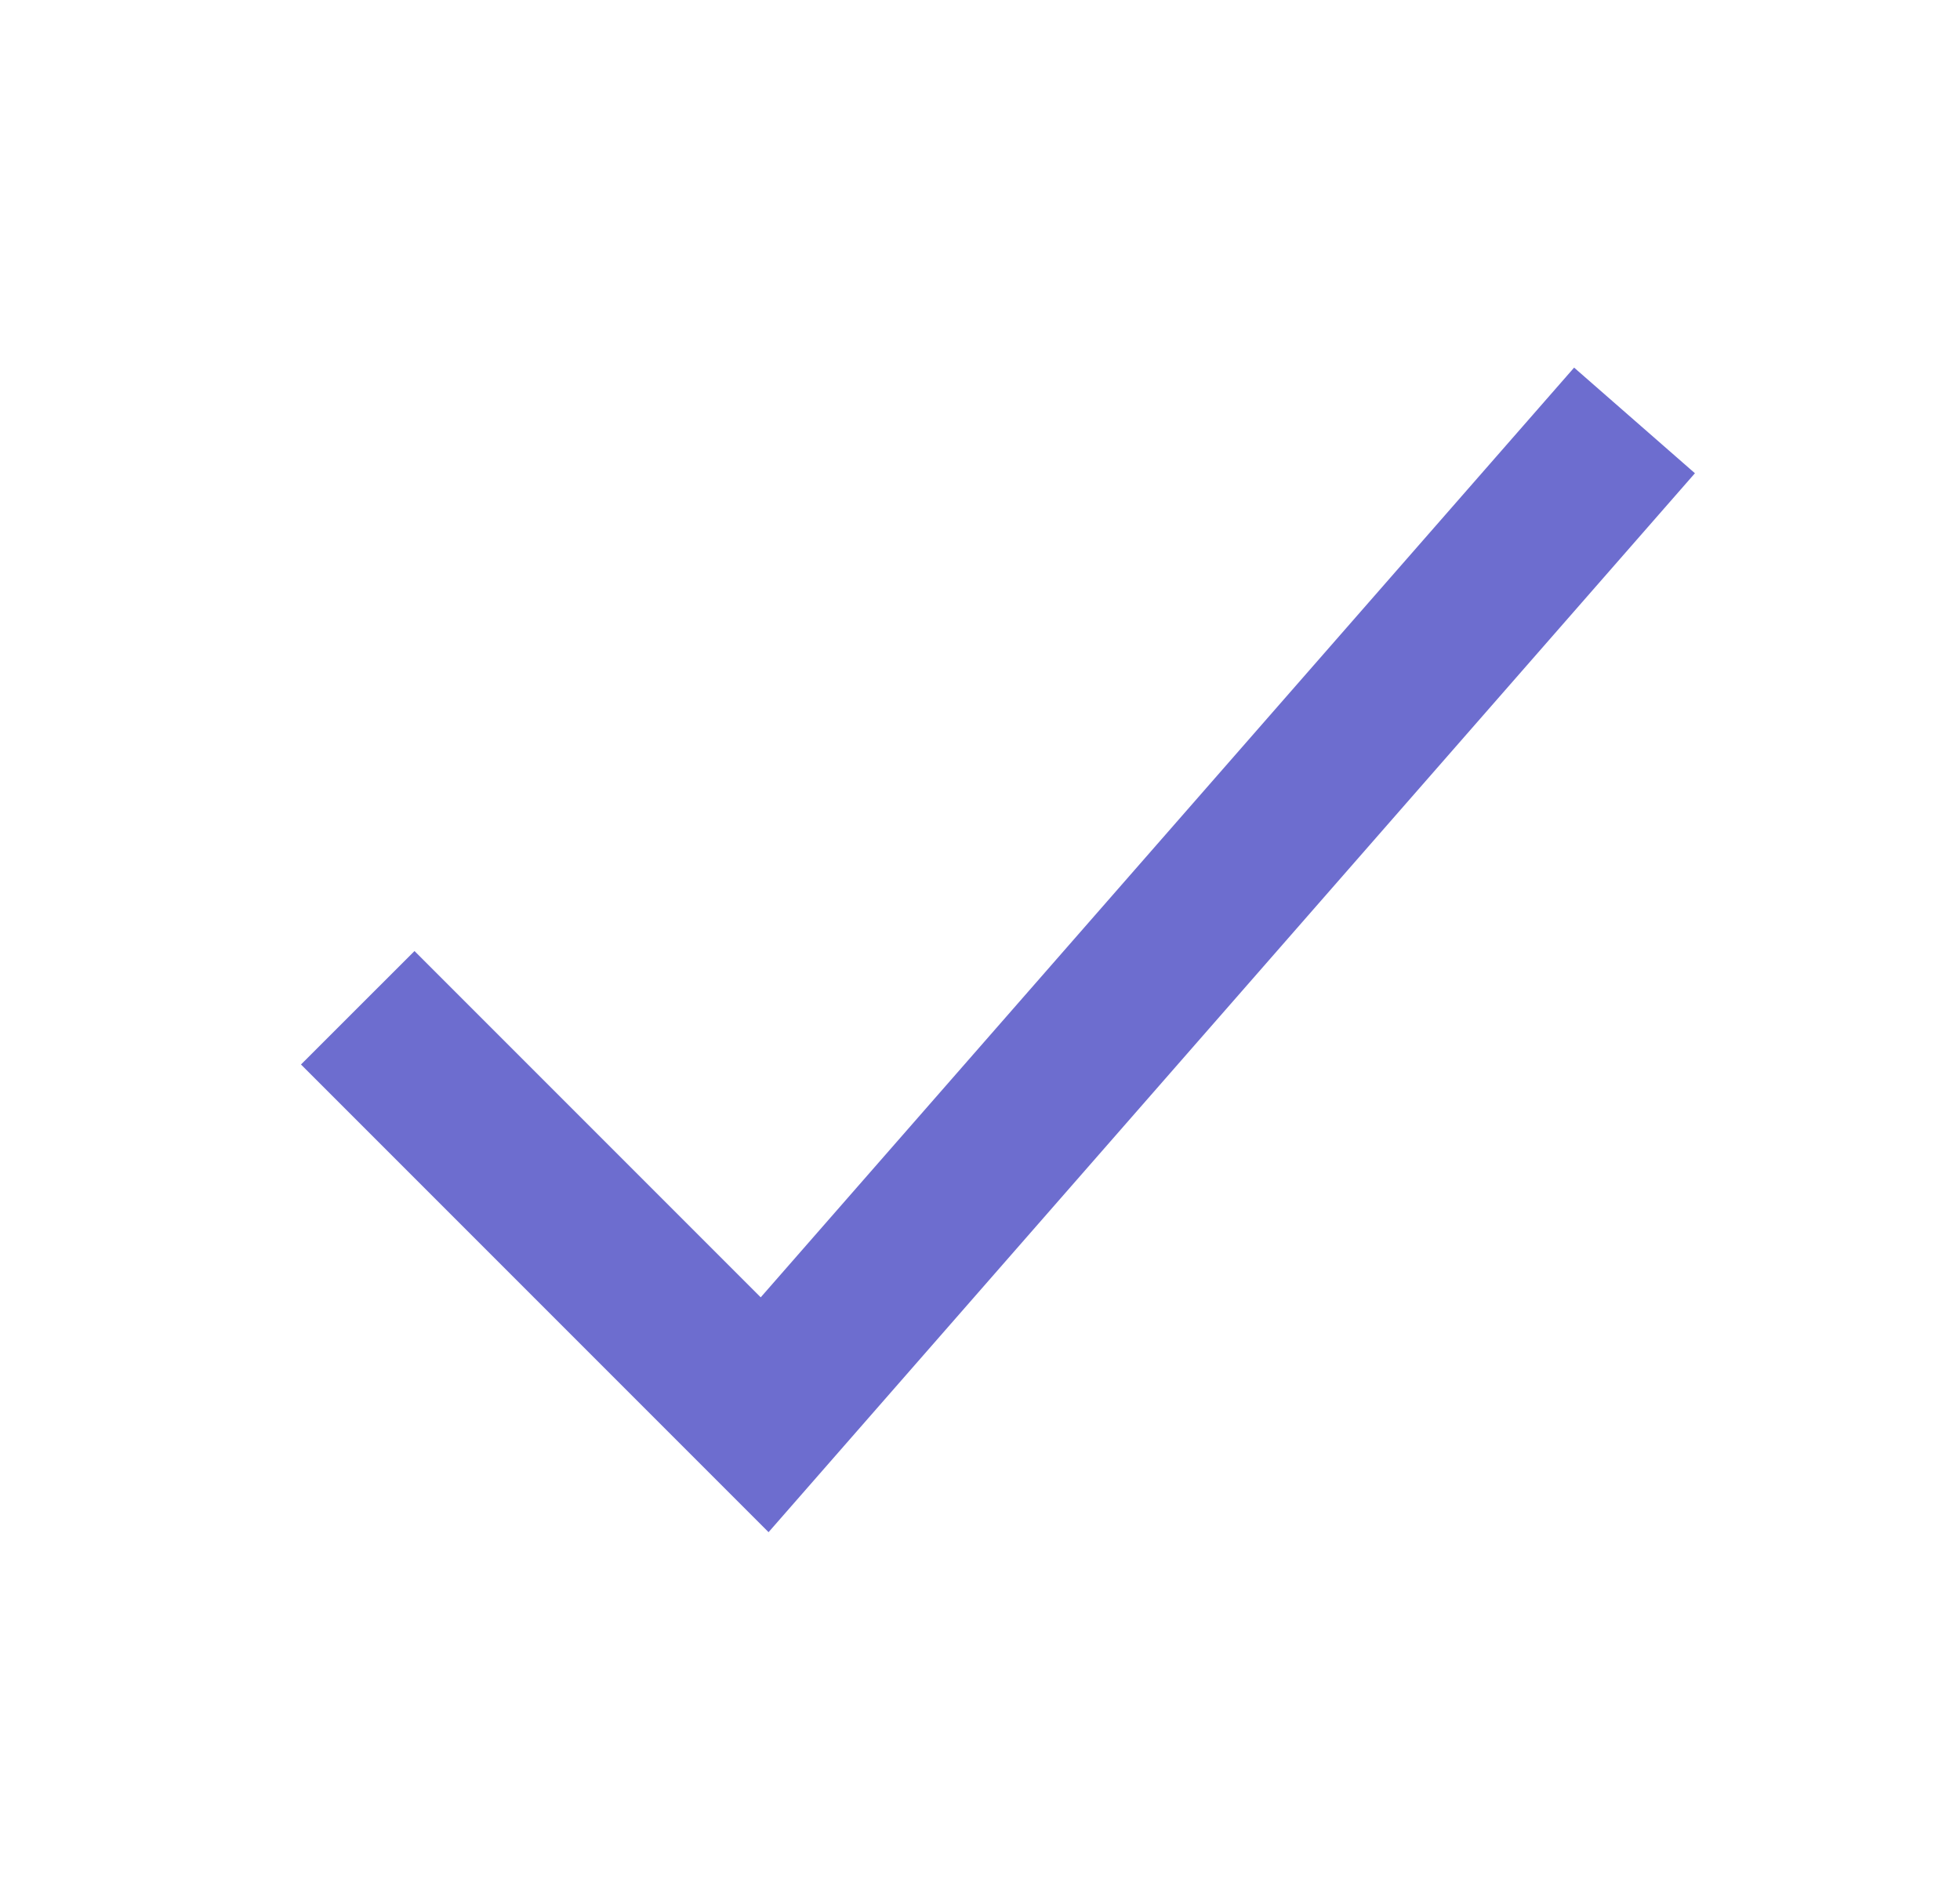 <svg width="25" height="24" viewBox="0 0 25 24" fill="none" xmlns="http://www.w3.org/2000/svg">
<path fill-rule="evenodd" clip-rule="evenodd" d="M21.619 6.035L9.803 19.539L3.839 13.575L5.287 12.128L9.703 16.544L20.078 4.688L21.619 6.035Z" fill="#6D6DCF"/>
</svg>
